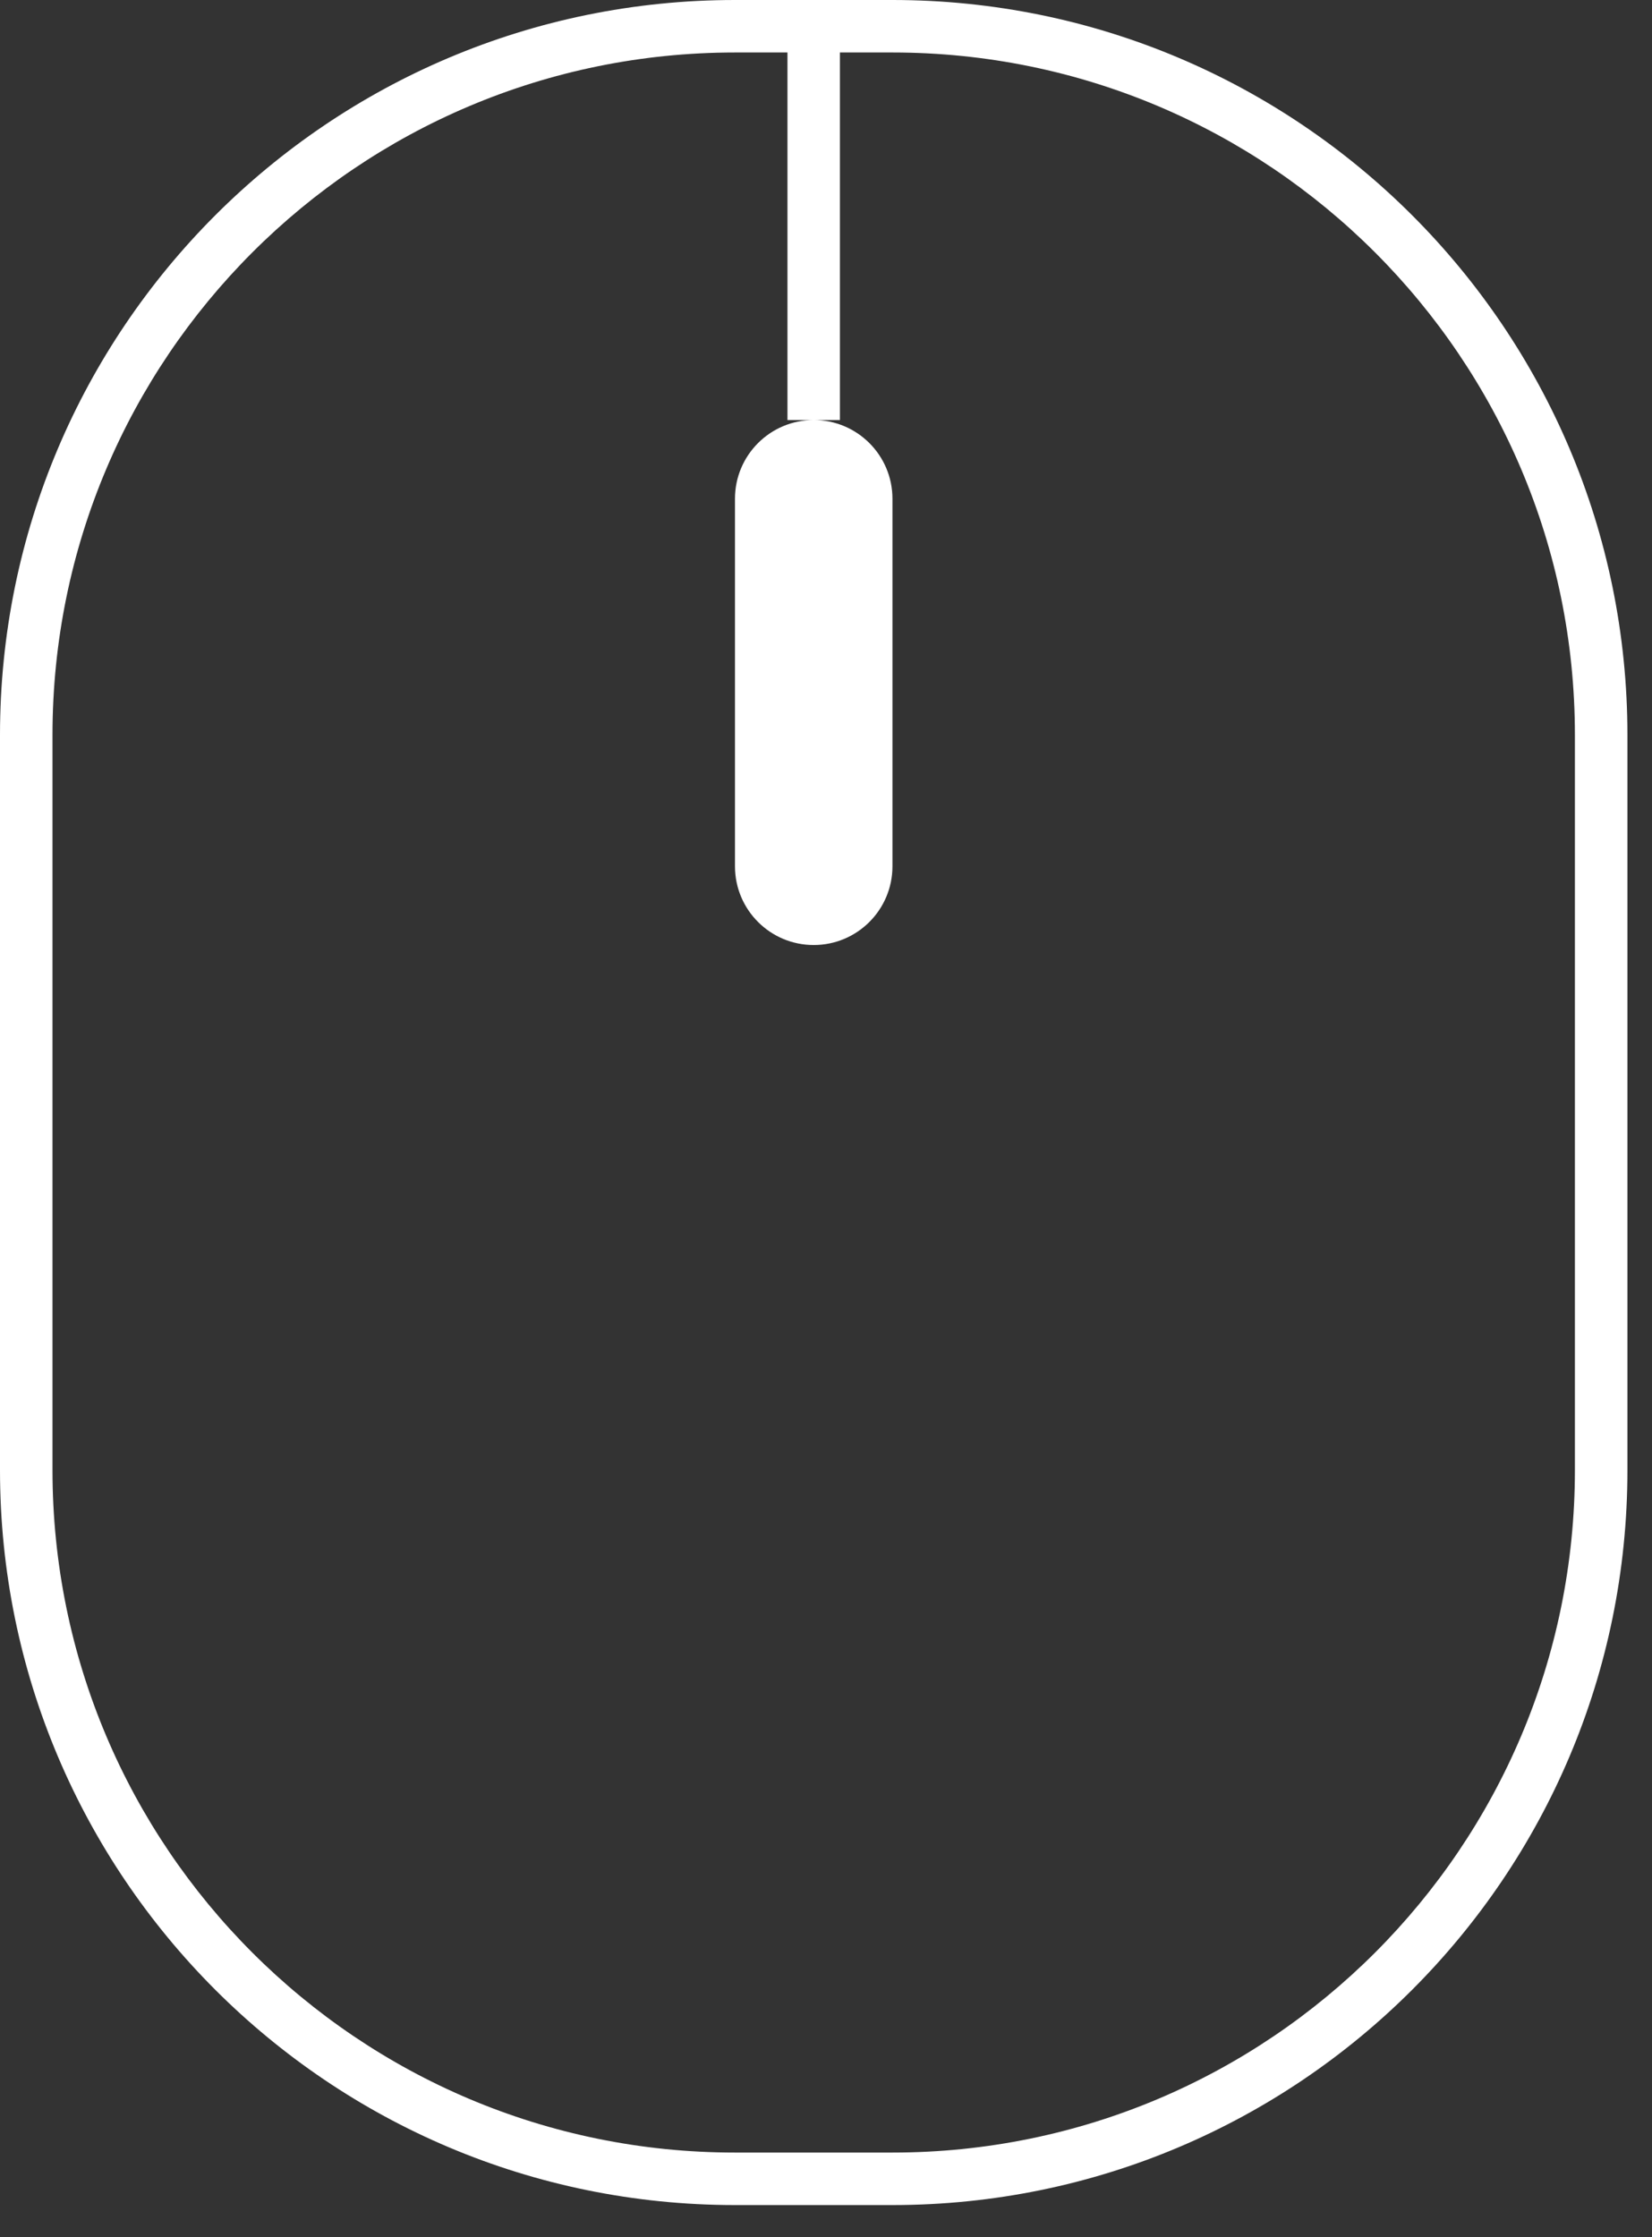 <svg xmlns="http://www.w3.org/2000/svg" width="48" height="65" viewBox="0 0 48 65" fill="none"><rect x="0" y="0" width="48" height="65" fill="#333333" stroke="none"/><path fill-rule="evenodd" clip-rule="evenodd" d="M22.88 1.525H21.355C10.403 1.525 1.525 10.403 1.525 21.355V42.71C1.525 53.661 10.403 62.539 21.355 62.539H25.931C36.882 62.539 45.76 53.661 45.76 42.71V21.355C45.76 10.403 36.882 1.525 25.931 1.525H24.405V12.203H23.643H22.88V1.525ZM23.643 12.203C24.906 12.203 25.931 13.227 25.931 14.491V25.168C25.931 26.432 24.906 27.456 23.643 27.456C22.379 27.456 21.355 26.432 21.355 25.168V14.491C21.355 13.227 22.379 12.203 23.643 12.203ZM21.355 0C9.561 0 0 9.561 0 21.355V42.71C0 54.504 9.561 64.064 21.355 64.064H25.931C37.725 64.064 47.286 54.504 47.286 42.71V21.355C47.286 9.561 37.725 0 25.931 0H21.355Z" fill="white"></path></svg>